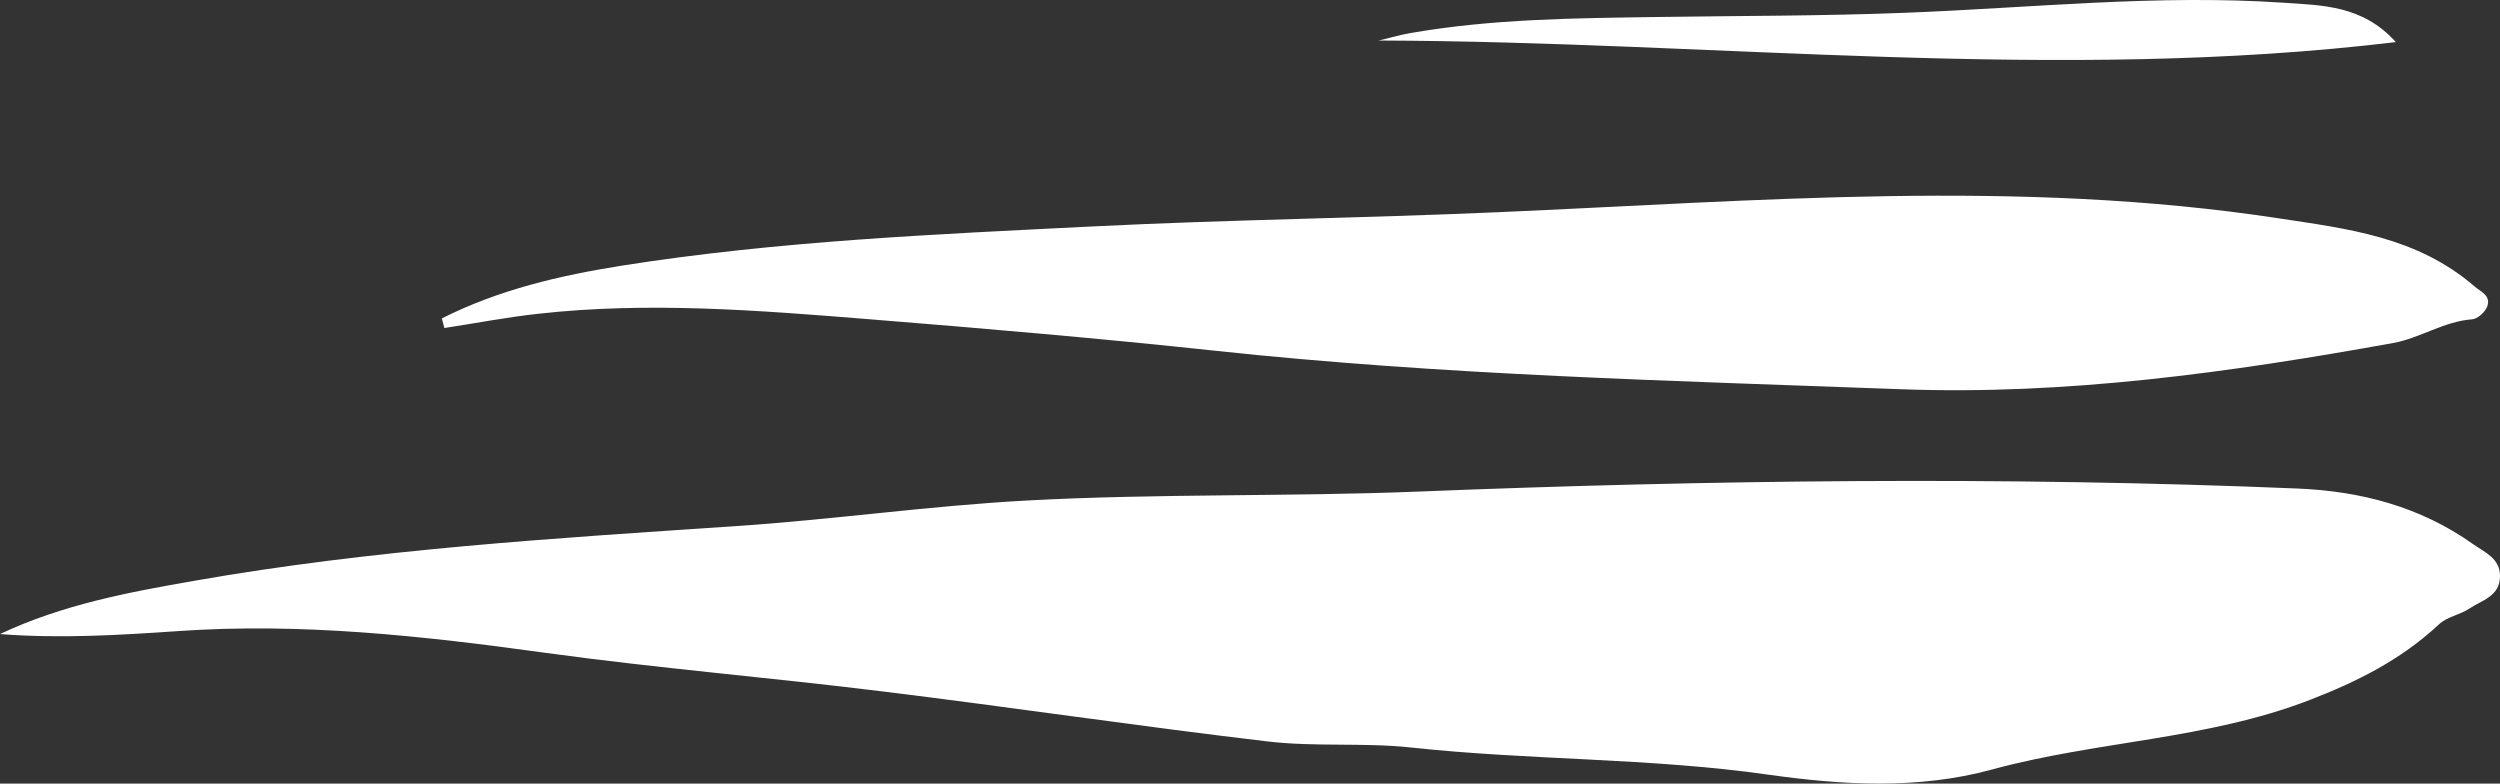 <svg width="67" height="21" viewBox="0 0 67 21" fill="none" xmlns="http://www.w3.org/2000/svg">
<rect x="0" y="0" width="67" height="21" fill="#333333" stroke="none"/>
<path d="M0.007 16.989C1.676 16.204 3.445 15.872 5.209 15.565C10.007 14.721 14.853 14.427 19.692 14.102C22.311 13.928 24.912 13.554 27.535 13.413C31.013 13.226 34.494 13.313 37.968 13.176C45.84 12.861 53.709 12.765 61.582 13.093C63.251 13.164 64.847 13.567 66.281 14.584C66.585 14.8 67.004 14.962 67 15.44C67 15.984 66.508 16.088 66.182 16.308C65.925 16.482 65.584 16.524 65.36 16.736C64.333 17.695 63.148 18.276 61.904 18.758C59.142 19.826 56.2 19.855 53.386 20.623C51.395 21.167 49.355 21.038 47.385 20.76C44.201 20.307 40.998 20.378 37.814 20.033C36.541 19.896 35.246 20.021 33.977 19.871C30.521 19.464 27.073 18.949 23.617 18.526C20.62 18.156 17.608 17.907 14.619 17.496C11.343 17.043 8.063 16.682 4.765 16.914C3.184 17.022 1.607 17.118 0 16.993L0.007 16.989ZM11.908 8.791C11.886 8.703 11.864 8.616 11.842 8.533C13.371 7.761 15.011 7.383 16.655 7.121C20.859 6.456 25.099 6.278 29.333 6.066C32.931 5.887 36.53 5.846 40.129 5.688C47.11 5.385 54.091 4.787 61.061 5.85C62.91 6.132 64.773 6.34 66.325 7.682C66.483 7.819 66.761 7.918 66.659 8.209C66.604 8.367 66.395 8.55 66.248 8.558C65.5 8.612 64.85 9.065 64.135 9.193C59.762 9.983 55.367 10.597 50.936 10.431C44.813 10.203 38.684 10.057 32.579 9.401C29.483 9.069 26.383 8.803 23.28 8.554C20.327 8.317 17.385 8.08 14.432 8.408C13.588 8.5 12.751 8.662 11.908 8.791ZM36.93 1.09C37.22 1.024 37.506 0.937 37.796 0.887C40.004 0.501 42.231 0.488 44.458 0.455C46.655 0.422 48.849 0.43 51.046 0.343C54.428 0.214 57.811 -0.156 61.197 0.073C62.235 0.144 63.321 0.139 64.208 1.128C55.122 2.22 46.028 1.111 36.93 1.086V1.09Z" fill="white"/>
</svg>
